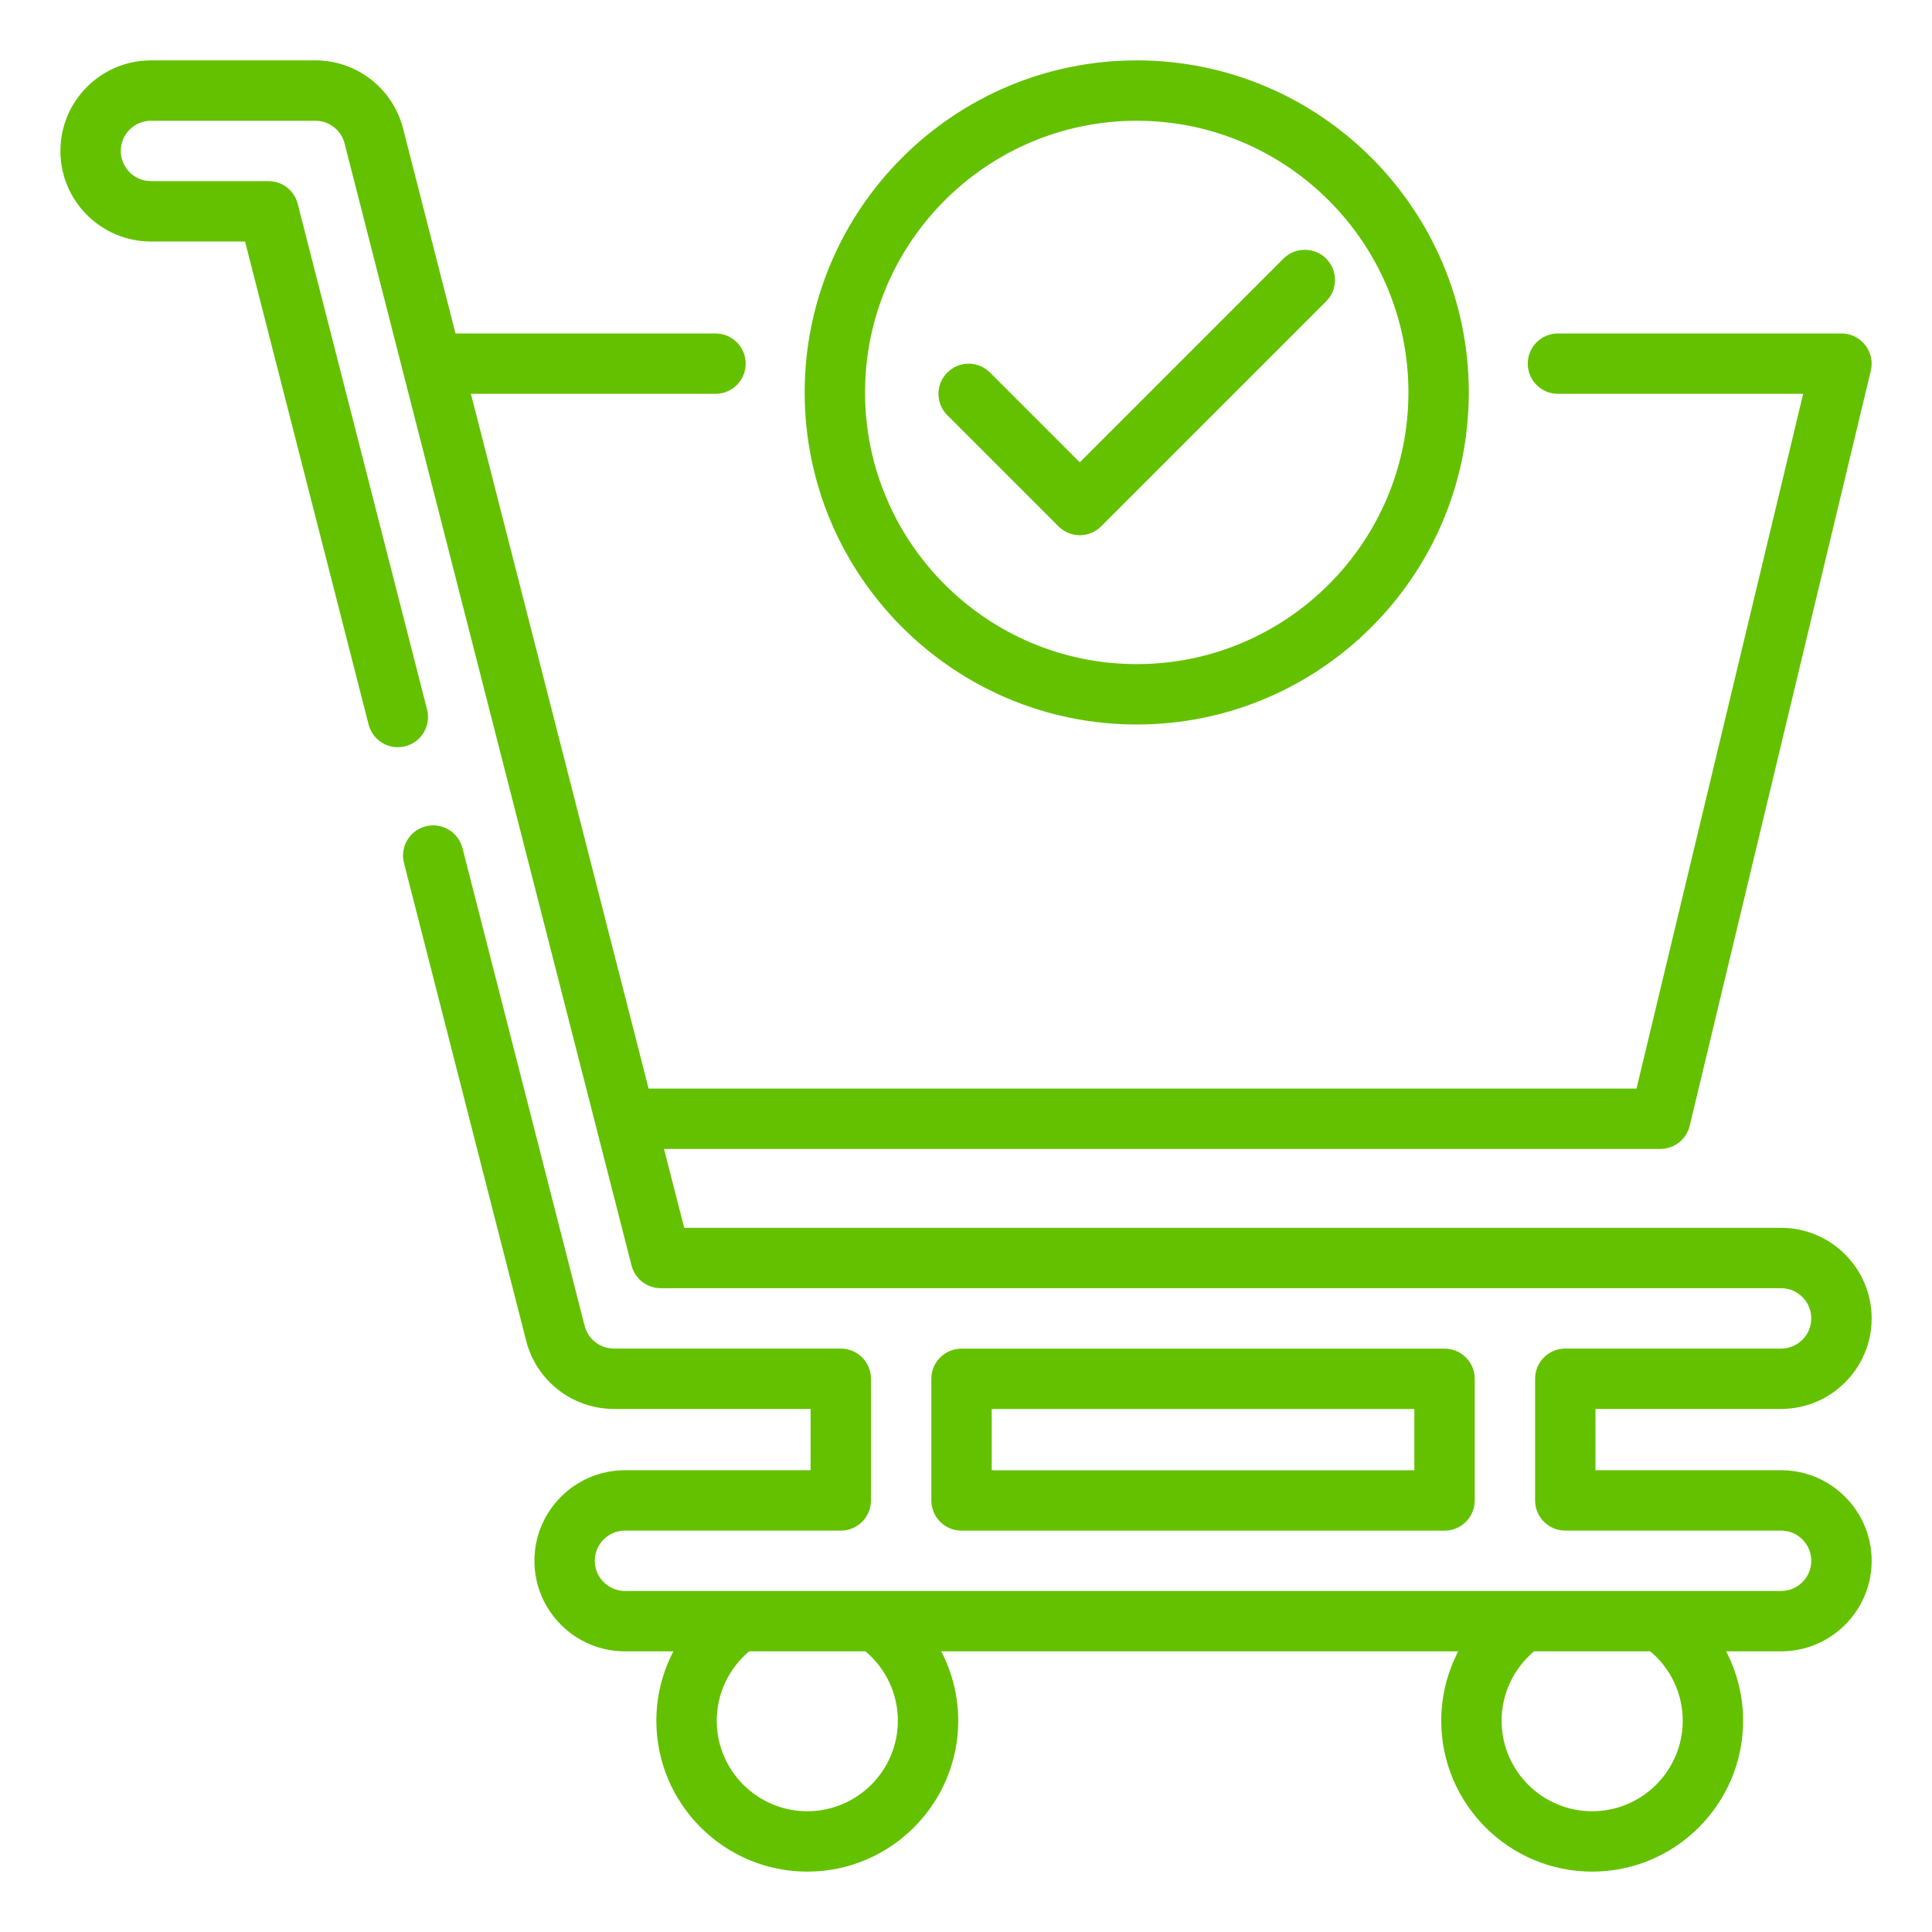 <svg width="60" height="60" viewBox="0 0 60 60" fill="none" xmlns="http://www.w3.org/2000/svg">
<path d="M44.862 47.536C45.38 47.536 45.799 47.116 45.799 46.598V42.82C45.799 42.303 45.38 41.883 44.862 41.883H29.862C29.343 41.883 28.924 42.303 28.924 42.82V46.598C28.924 47.116 29.343 47.536 29.862 47.536H44.862ZM30.799 43.758H43.924V45.661H30.799V43.758Z" fill="#64C100"/>
<path d="M55.313 45.659H49.549V43.756H55.313C56.864 43.756 58.126 42.495 58.126 40.944C58.126 39.393 56.864 38.131 55.313 38.131H21.249L20.622 35.681H51.563C51.997 35.681 52.373 35.384 52.475 34.962L58.1 11.513C58.167 11.233 58.102 10.939 57.924 10.713C57.747 10.488 57.476 10.356 57.188 10.356H48.384C47.865 10.356 47.446 10.776 47.446 11.294C47.446 11.812 47.865 12.231 48.384 12.231H55.999L50.824 33.806H20.143L14.625 12.231H22.221C22.739 12.231 23.158 11.812 23.158 11.294C23.158 10.776 22.739 10.356 22.221 10.356H14.146L12.518 3.99C12.199 2.745 11.079 1.875 9.793 1.875H4.688C3.137 1.875 1.876 3.137 1.876 4.688C1.876 6.238 3.137 7.5 4.688 7.5H7.61L11.447 22.5C11.575 23.002 12.088 23.306 12.587 23.176C13.089 23.048 13.391 22.537 13.263 22.035L9.246 6.33C9.14 5.915 8.766 5.625 8.338 5.625H4.688C4.171 5.625 3.751 5.204 3.751 4.688C3.751 4.171 4.171 3.75 4.688 3.75H9.793C10.222 3.75 10.595 4.04 10.701 4.455L19.613 39.301C19.719 39.716 20.093 40.006 20.521 40.006H55.313C55.831 40.006 56.251 40.427 56.251 40.944C56.251 41.461 55.831 41.881 55.313 41.881H48.612C48.093 41.881 47.674 42.301 47.674 42.819V46.597C47.674 47.114 48.093 47.534 48.612 47.534H55.313C55.831 47.534 56.251 47.955 56.251 48.472C56.251 48.989 55.831 49.409 55.313 49.409H19.41C18.893 49.409 18.472 48.989 18.472 48.472C18.472 47.955 18.893 47.534 19.41 47.534H26.112C26.63 47.534 27.049 47.114 27.049 46.597V42.819C27.049 42.301 26.63 41.881 26.112 41.881H19.067C18.637 41.881 18.264 41.591 18.157 41.176L14.363 26.338C14.234 25.837 13.722 25.534 13.222 25.662C12.72 25.79 12.418 26.301 12.546 26.802L16.341 41.641C16.66 42.886 17.78 43.756 19.067 43.756H25.174V45.659H19.41C17.859 45.659 16.597 46.921 16.597 48.472C16.597 50.023 17.859 51.284 19.41 51.284H20.912C20.571 51.941 20.384 52.677 20.384 53.438C20.384 56.022 22.487 58.125 25.072 58.125C27.656 58.125 29.759 56.022 29.759 53.438C29.759 52.677 29.572 51.941 29.232 51.284H45.287C44.946 51.941 44.759 52.677 44.759 53.438C44.759 56.022 46.862 58.125 49.447 58.125C52.031 58.125 54.134 56.022 54.134 53.438C54.134 52.677 53.947 51.941 53.607 51.284H55.313C56.864 51.284 58.126 50.023 58.126 48.472C58.126 46.921 56.864 45.659 55.313 45.659ZM27.884 53.438C27.884 54.988 26.622 56.25 25.072 56.25C23.521 56.25 22.259 54.988 22.259 53.438C22.259 52.604 22.631 51.817 23.266 51.284H26.877C27.512 51.817 27.884 52.603 27.884 53.438ZM52.259 53.438C52.259 54.988 50.997 56.25 49.447 56.25C47.896 56.25 46.634 54.988 46.634 53.438C46.634 52.604 47.006 51.817 47.641 51.284H51.252C51.887 51.817 52.259 52.603 52.259 53.438Z" fill="#64C100"/>
<path d="M35.302 22.5C40.989 22.5 45.615 17.874 45.615 12.188C45.615 6.501 40.989 1.875 35.302 1.875C29.616 1.875 24.99 6.501 24.99 12.188C24.99 17.874 29.616 22.5 35.302 22.5ZM35.302 3.75C39.955 3.75 43.74 7.535 43.74 12.188C43.74 16.84 39.955 20.625 35.302 20.625C30.649 20.625 26.865 16.84 26.865 12.188C26.865 7.535 30.649 3.75 35.302 3.75Z" fill="#64C100"/>
<path d="M32.871 16.346C33.054 16.529 33.294 16.621 33.534 16.621C33.774 16.621 34.014 16.529 34.197 16.346L41.185 9.358C41.551 8.992 41.551 8.399 41.185 8.032C40.819 7.666 40.226 7.666 39.859 8.032L33.534 14.358L30.745 11.569C30.379 11.203 29.786 11.203 29.42 11.569C29.053 11.935 29.053 12.529 29.42 12.895L32.871 16.346Z" fill="#64C100"/>
</svg>
